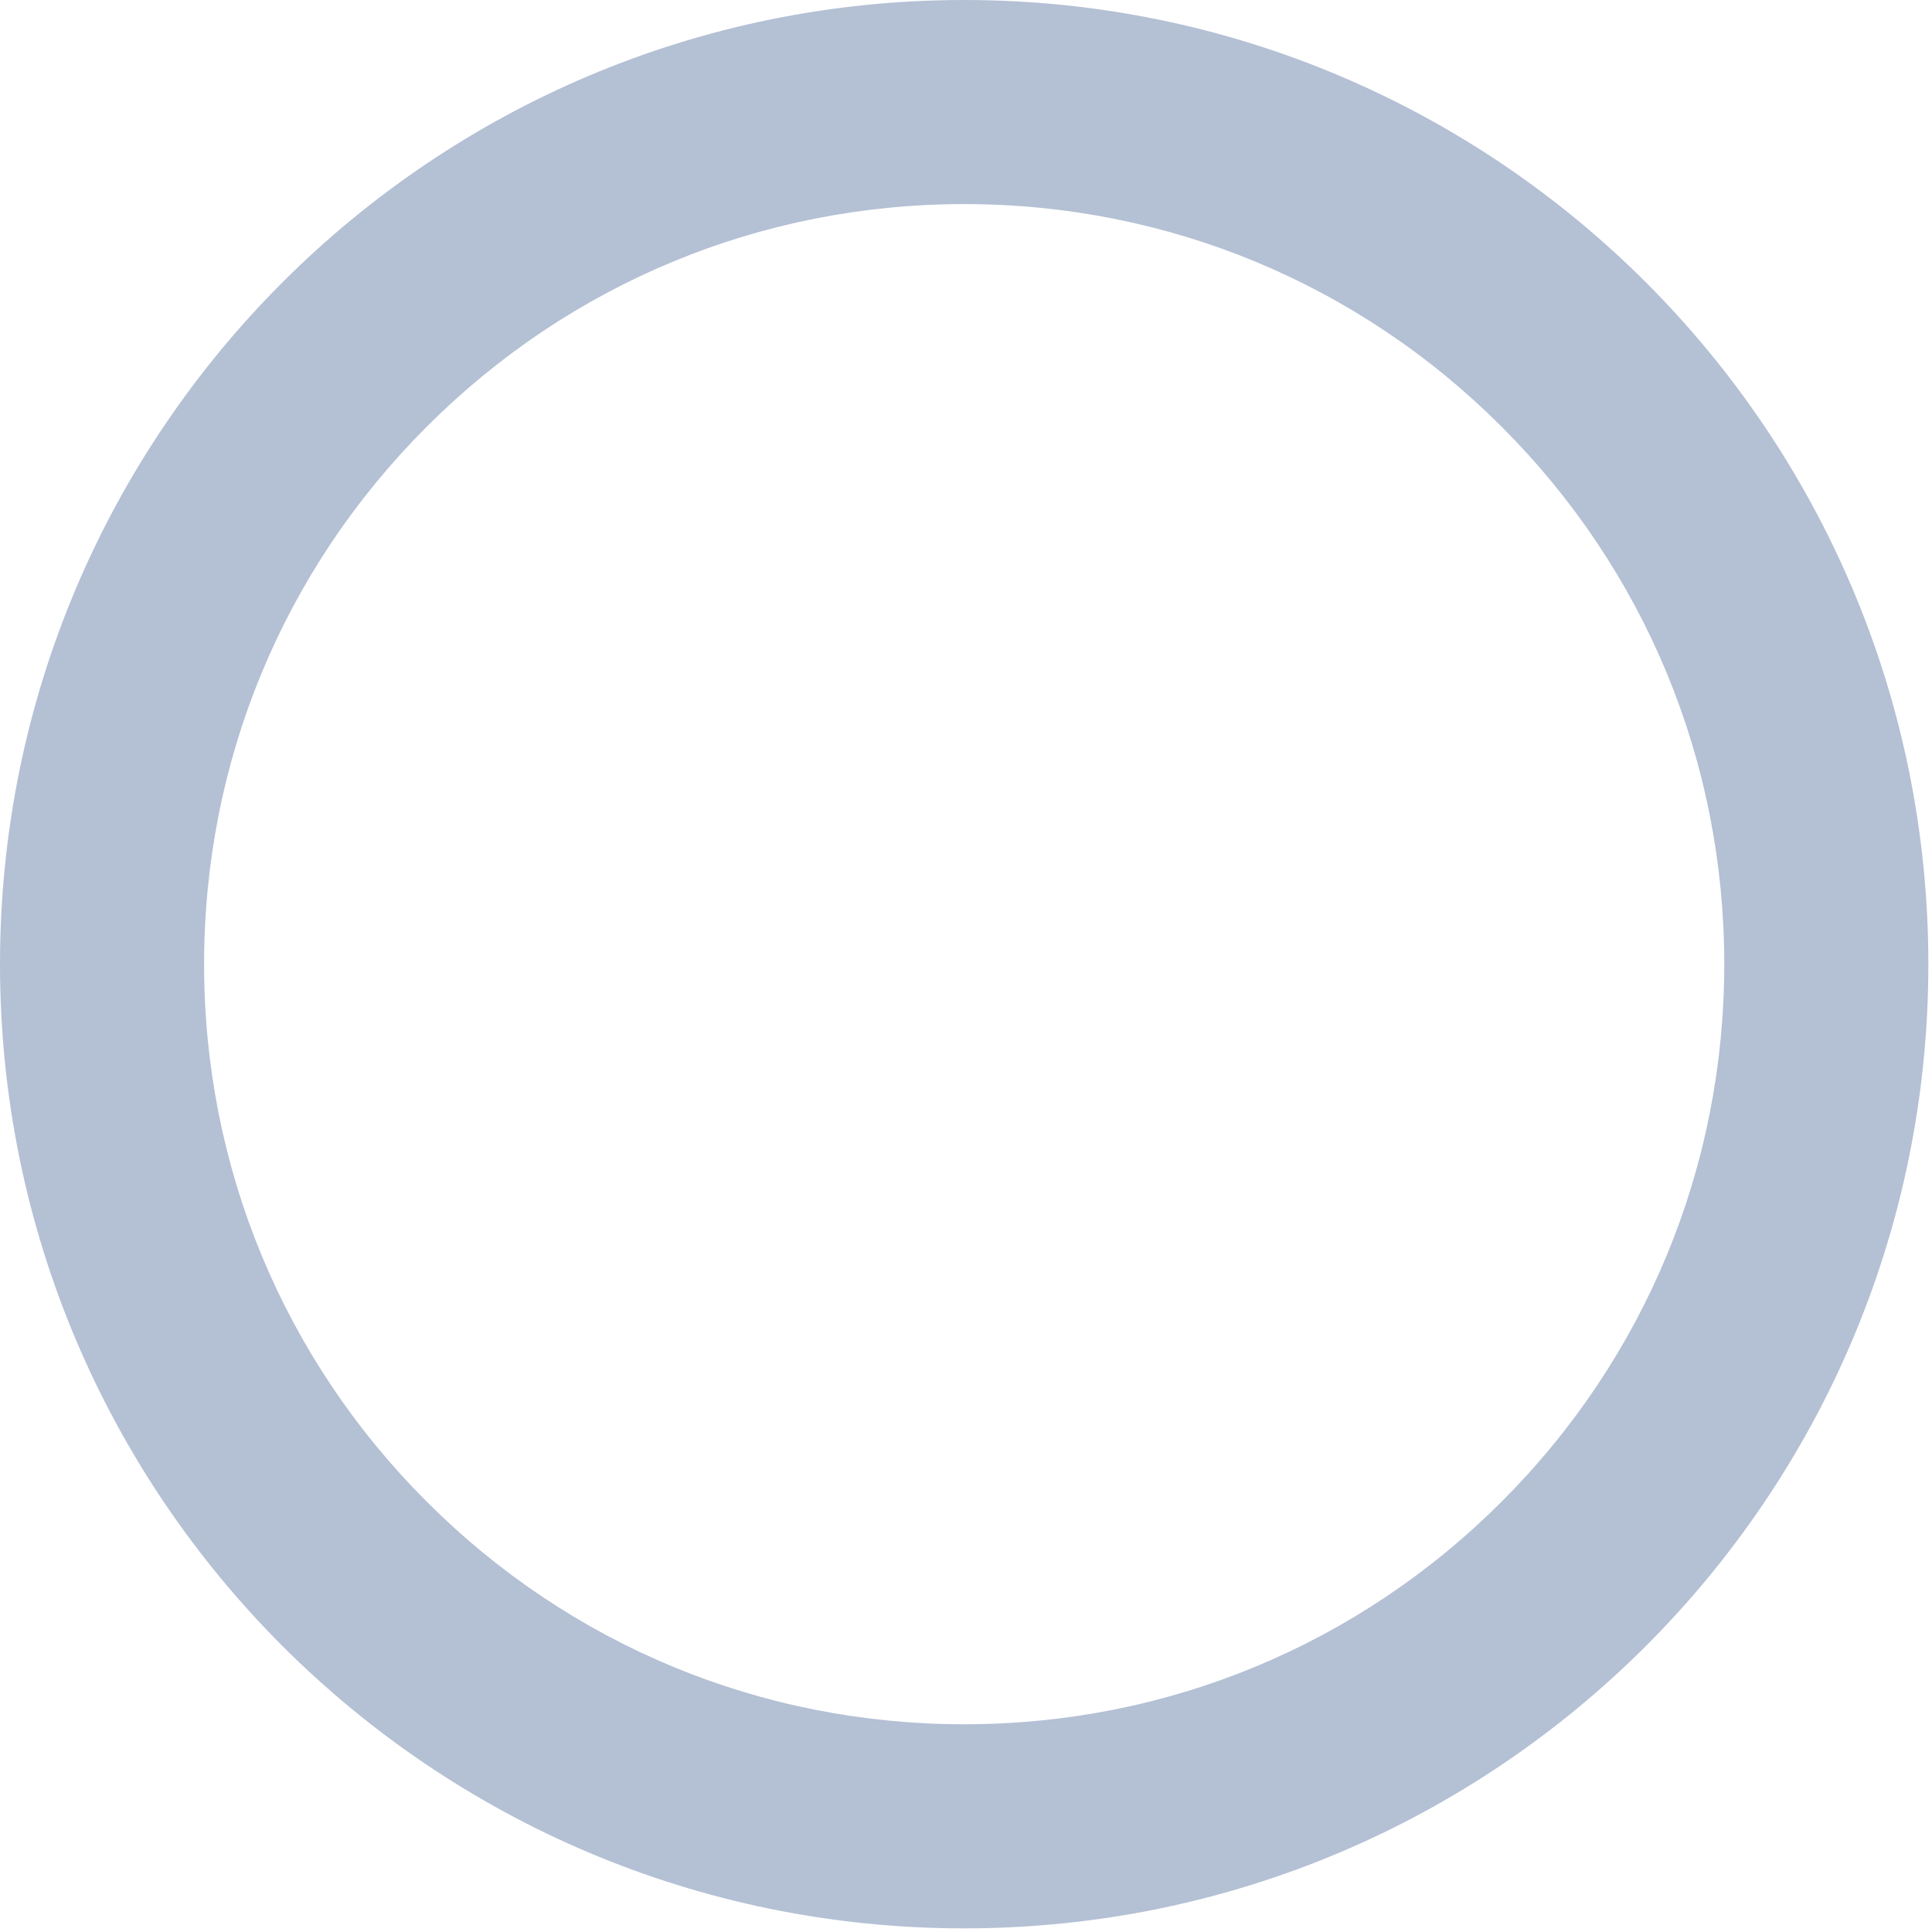 <svg xmlns="http://www.w3.org/2000/svg" width="359" height="359" viewBox="0 0 359 359"><path fill="#B4C0D4" fill-rule="evenodd" d="M179.161,0 C80.212,0 0,80.214 0,179.161 C0,278.11 80.212,358.324 179.161,358.324 C278.11,358.324 358.322,278.11 358.322,179.161 C358.322,80.214 278.11,0 179.161,0 M179.161,37.923 C216.888,37.923 252.355,52.613 279.032,79.29 C305.71,105.967 320.4,141.436 320.4,179.161 C320.4,216.888 305.71,252.357 279.032,279.032 C252.355,305.71 216.888,320.402 179.161,320.402 C141.434,320.402 105.967,305.71 79.29,279.032 C52.615,252.357 37.923,216.888 37.923,179.161 C37.923,141.436 52.615,105.967 79.29,79.29 C105.967,52.613 141.434,37.923 179.161,37.923"/></svg>